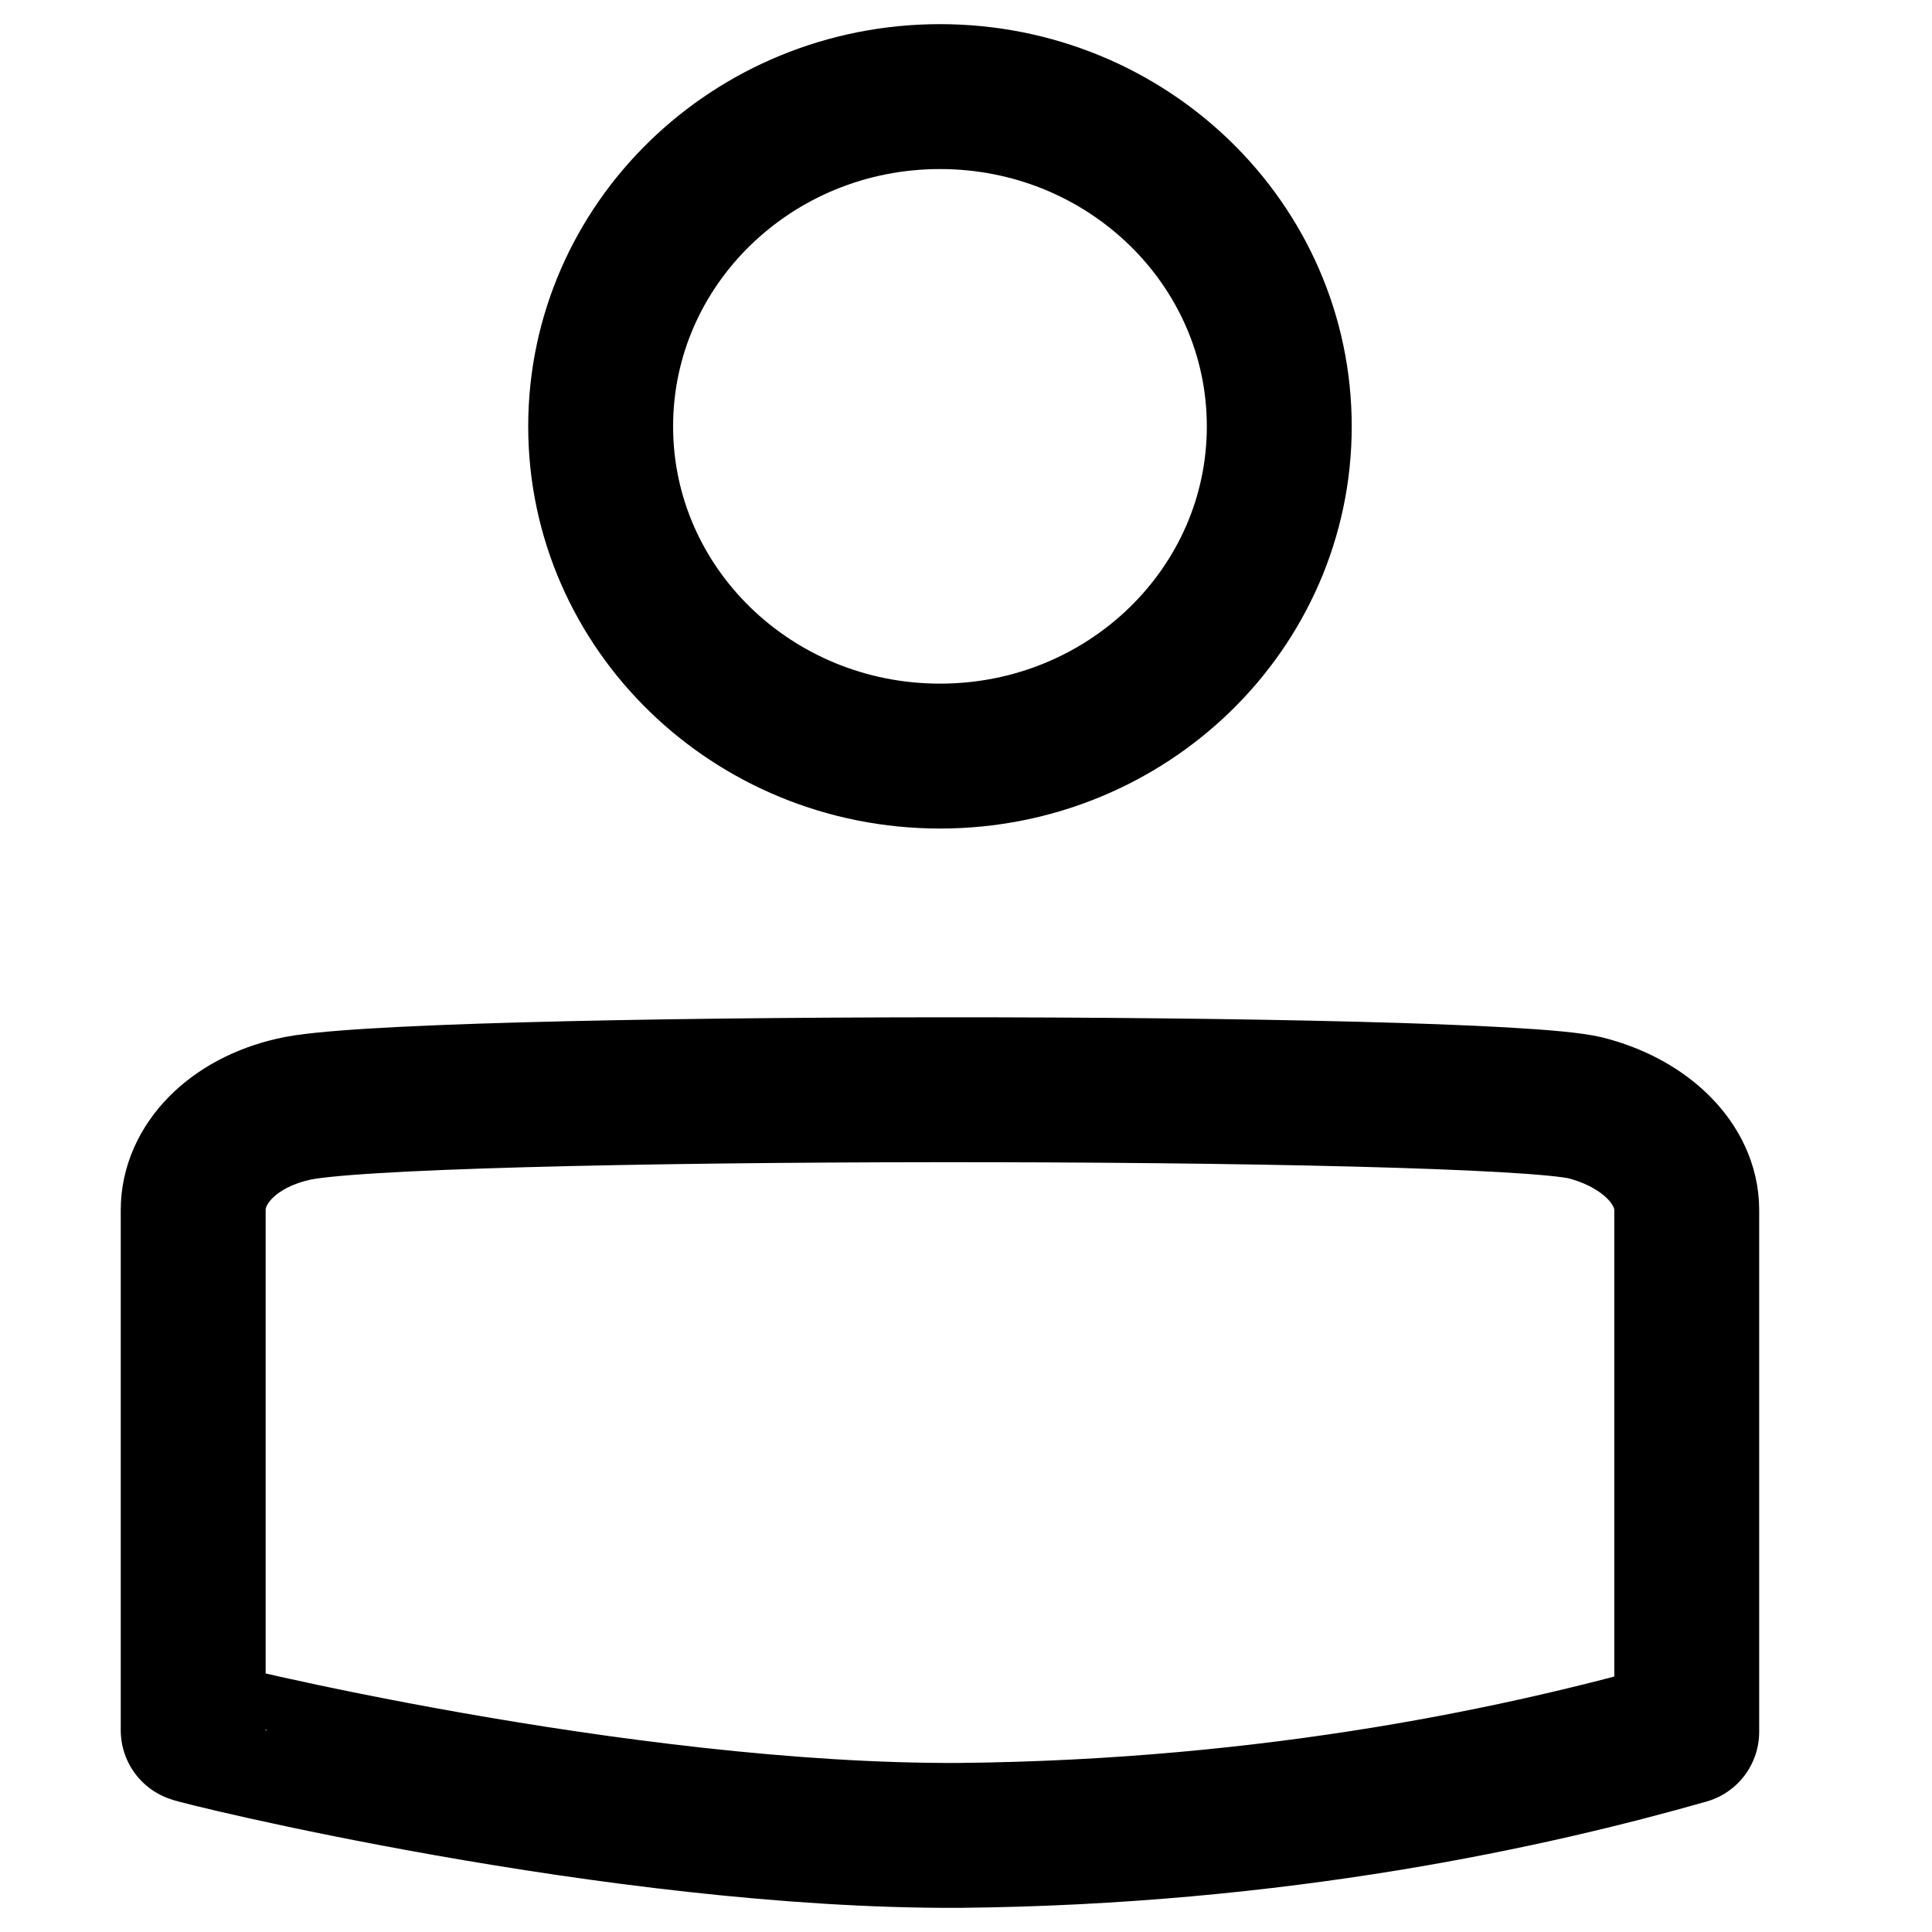 <svg width="20" height="20" viewBox="0 0 20 20" fill="none" xmlns="http://www.w3.org/2000/svg">
<path fill-rule="evenodd" clip-rule="evenodd" d="M9.731 1C11.671 1 13.243 2.528 13.243 4.414C13.243 6.299 11.671 7.827 9.731 7.827C7.791 7.827 6.218 6.299 6.218 4.414C6.218 2.528 7.791 1 9.731 1Z" stroke="black" stroke-width="1.5" stroke-linecap="round" stroke-linejoin="round"/>
<path fill-rule="evenodd" clip-rule="evenodd" d="M2 17.912C2 17.928 6.4 19.016 9.927 19C13.24 18.968 15.858 18.385 17.461 17.928V12.525C17.461 12.052 17.034 11.626 16.41 11.468C15.342 11.216 4.102 11.216 3.033 11.484C2.41 11.626 2 12.052 2 12.525V17.912Z" stroke="black" stroke-width="1.5" stroke-linecap="round" stroke-linejoin="round"/>
</svg>
